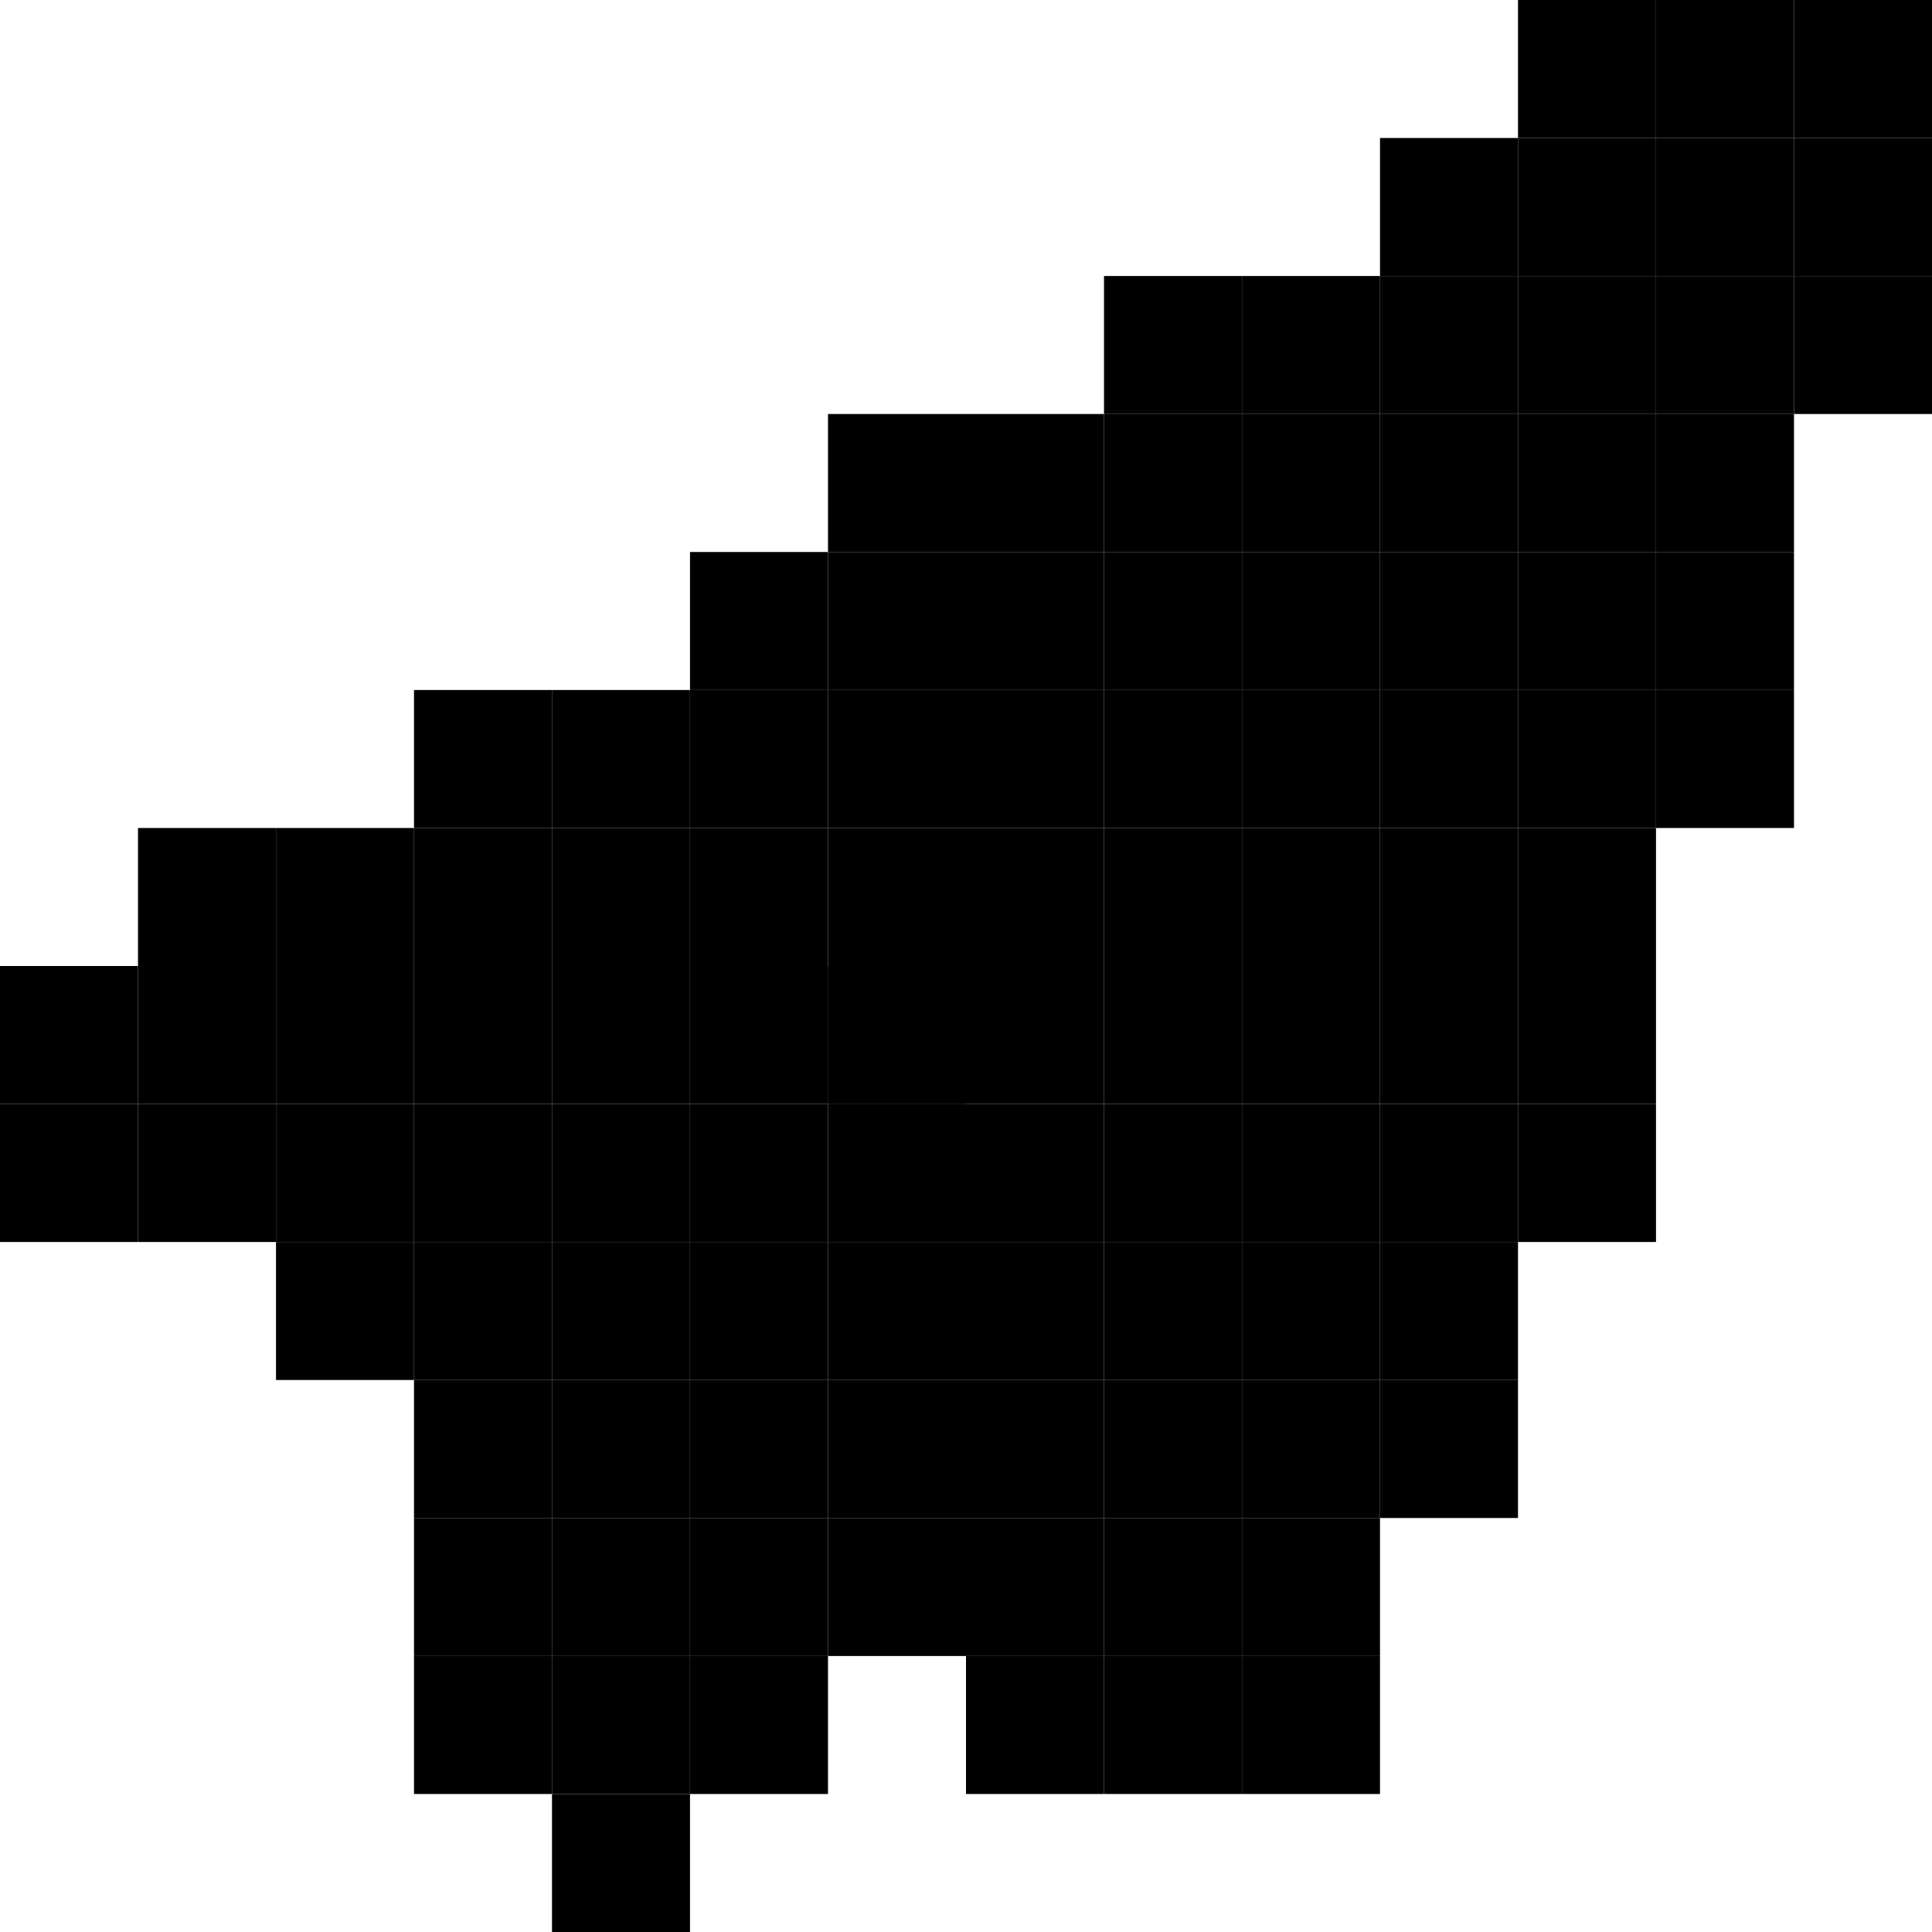 <?xml version="1.0" encoding="UTF-8"?>
<svg id="Layer_2" xmlns="http://www.w3.org/2000/svg" viewBox="0 0 126 126">
  <g id="Layer_1-2" data-name="Layer_1">
    <g>
      <rect x="54" y="63" width="9" height="9"/>
      <g>
        <rect x="36" y="117" width="9" height="9"/>
        <rect x="45" y="108" width="9" height="9"/>
        <rect x="45" y="99" width="9" height="9"/>
        <rect x="63" y="108" width="9" height="9"/>
        <rect x="54" y="99" width="9" height="9"/>
        <rect x="72" y="108" width="9" height="9"/>
        <rect x="81" y="108" width="9" height="9"/>
        <rect x="81" y="99" width="9" height="9"/>
        <rect x="90" y="90" width="9" height="9"/>
        <rect x="90" y="81" width="9" height="9"/>
        <rect x="99" y="72" width="9" height="9"/>
        <rect x="99" y="63" width="9" height="9"/>
        <rect x="99" y="54" width="9" height="9"/>
        <rect x="108" y="45" width="9" height="9"/>
        <rect x="108" y="36" width="9" height="9"/>
        <rect x="27" y="108" width="9" height="9"/>
        <rect x="27" y="99" width="9" height="9"/>
        <rect x="27" y="90" width="9" height="9"/>
        <rect x="27" y="81" width="9" height="9"/>
        <rect x="36" y="81" width="9" height="9"/>
        <rect x="45" y="72" width="9" height="9"/>
        <rect x="54" y="63" width="9" height="9"/>
        <rect x="63" y="54" width="9" height="9"/>
        <rect x="72" y="45" width="9" height="9"/>
        <rect x="63" y="45" width="9" height="9"/>
        <rect x="54" y="54" width="9" height="9"/>
        <rect x="45" y="63" width="9" height="9"/>
        <rect x="36" y="72" width="9" height="9"/>
        <rect x="27" y="72" width="9" height="9"/>
        <rect x="18" y="81" width="9" height="9"/>
        <rect x="9" y="72" width="9" height="9"/>
        <rect y="72" width="9" height="9"/>
        <rect y="63" width="9" height="9"/>
        <rect x="9" y="54" width="9" height="9"/>
        <rect x="18" y="54" width="9" height="9"/>
        <rect x="27" y="45" width="9" height="9"/>
        <rect x="36" y="45" width="9" height="9"/>
        <rect x="45" y="36" width="9" height="9"/>
        <rect x="54" y="27" width="9" height="9"/>
        <rect x="63" y="27" width="9" height="9"/>
        <rect x="72" y="18" width="9" height="9"/>
        <rect x="81" y="18" width="9" height="9"/>
        <rect x="90" y="9" width="9" height="9"/>
        <rect x="99" width="9" height="9"/>
        <rect x="108" width="9" height="9"/>
        <rect x="117" y="9" width="9" height="9"/>
        <rect x="117" width="9" height="9"/>
        <rect x="108" y="9" width="9" height="9"/>
        <rect x="99" y="9" width="9" height="9"/>
        <rect x="108" y="18" width="9" height="9"/>
        <rect x="99" y="18" width="9" height="9"/>
        <rect x="90" y="18" width="9" height="9"/>
        <rect x="90" y="27" width="9" height="9"/>
        <rect x="99" y="27" width="9" height="9"/>
        <rect x="81" y="27" width="9" height="9"/>
        <rect x="72" y="27" width="9" height="9"/>
        <rect x="90" y="36" width="9" height="9"/>
        <rect x="99" y="36" width="9" height="9"/>
        <rect x="81" y="36" width="9" height="9"/>
        <rect x="90" y="45" width="9" height="9"/>
        <rect x="99" y="45" width="9" height="9"/>
        <rect x="81" y="45" width="9" height="9"/>
        <rect x="81" y="54" width="9" height="9"/>
        <rect x="90" y="54" width="9" height="9"/>
        <rect x="72" y="54" width="9" height="9"/>
        <rect x="72" y="63" width="9" height="9"/>
        <rect x="81" y="63" width="9" height="9"/>
        <rect x="63" y="63" width="9" height="9"/>
        <rect x="63" y="72" width="9" height="9"/>
        <rect x="72" y="72" width="9" height="9"/>
        <rect x="54" y="72" width="9" height="9"/>
        <rect x="54" y="81" width="9" height="9"/>
        <rect x="63" y="81" width="9" height="9"/>
        <rect x="45" y="81" width="9" height="9"/>
        <rect x="45" y="90" width="9" height="9"/>
        <rect x="54" y="90" width="9" height="9"/>
        <rect x="90" y="63" width="9" height="9"/>
        <rect x="81" y="72" width="9" height="9"/>
        <rect x="72" y="81" width="9" height="9"/>
        <rect x="63" y="90" width="9" height="9"/>
        <rect x="90" y="72" width="9" height="9"/>
        <rect x="81" y="81" width="9" height="9"/>
        <rect x="72" y="90" width="9" height="9"/>
        <rect x="81" y="90" width="9" height="9"/>
        <rect x="72" y="99" width="9" height="9"/>
        <rect x="63" y="99" width="9" height="9"/>
        <rect x="36" y="90" width="9" height="9"/>
        <rect x="36" y="99" width="9" height="9"/>
        <rect x="36" y="108" width="9" height="9"/>
        <rect x="72" y="36" width="9" height="9"/>
        <rect x="63" y="36" width="9" height="9"/>
        <rect x="54" y="36" width="9" height="9"/>
        <rect x="54" y="45" width="9" height="9"/>
        <rect x="45" y="45" width="9" height="9"/>
        <rect x="45" y="54" width="9" height="9"/>
        <rect x="36" y="54" width="9" height="9"/>
        <rect x="27" y="54" width="9" height="9"/>
        <rect x="36" y="63" width="9" height="9"/>
        <rect x="27" y="63" width="9" height="9"/>
        <rect x="18" y="63" width="9" height="9"/>
        <rect x="18" y="72" width="9" height="9"/>
        <rect x="9" y="63" width="9" height="9"/>
        <rect x="117" y="18" width="9" height="9"/>
        <rect x="108" y="27" width="9" height="9"/>
      </g>
    </g>
  </g>
</svg>